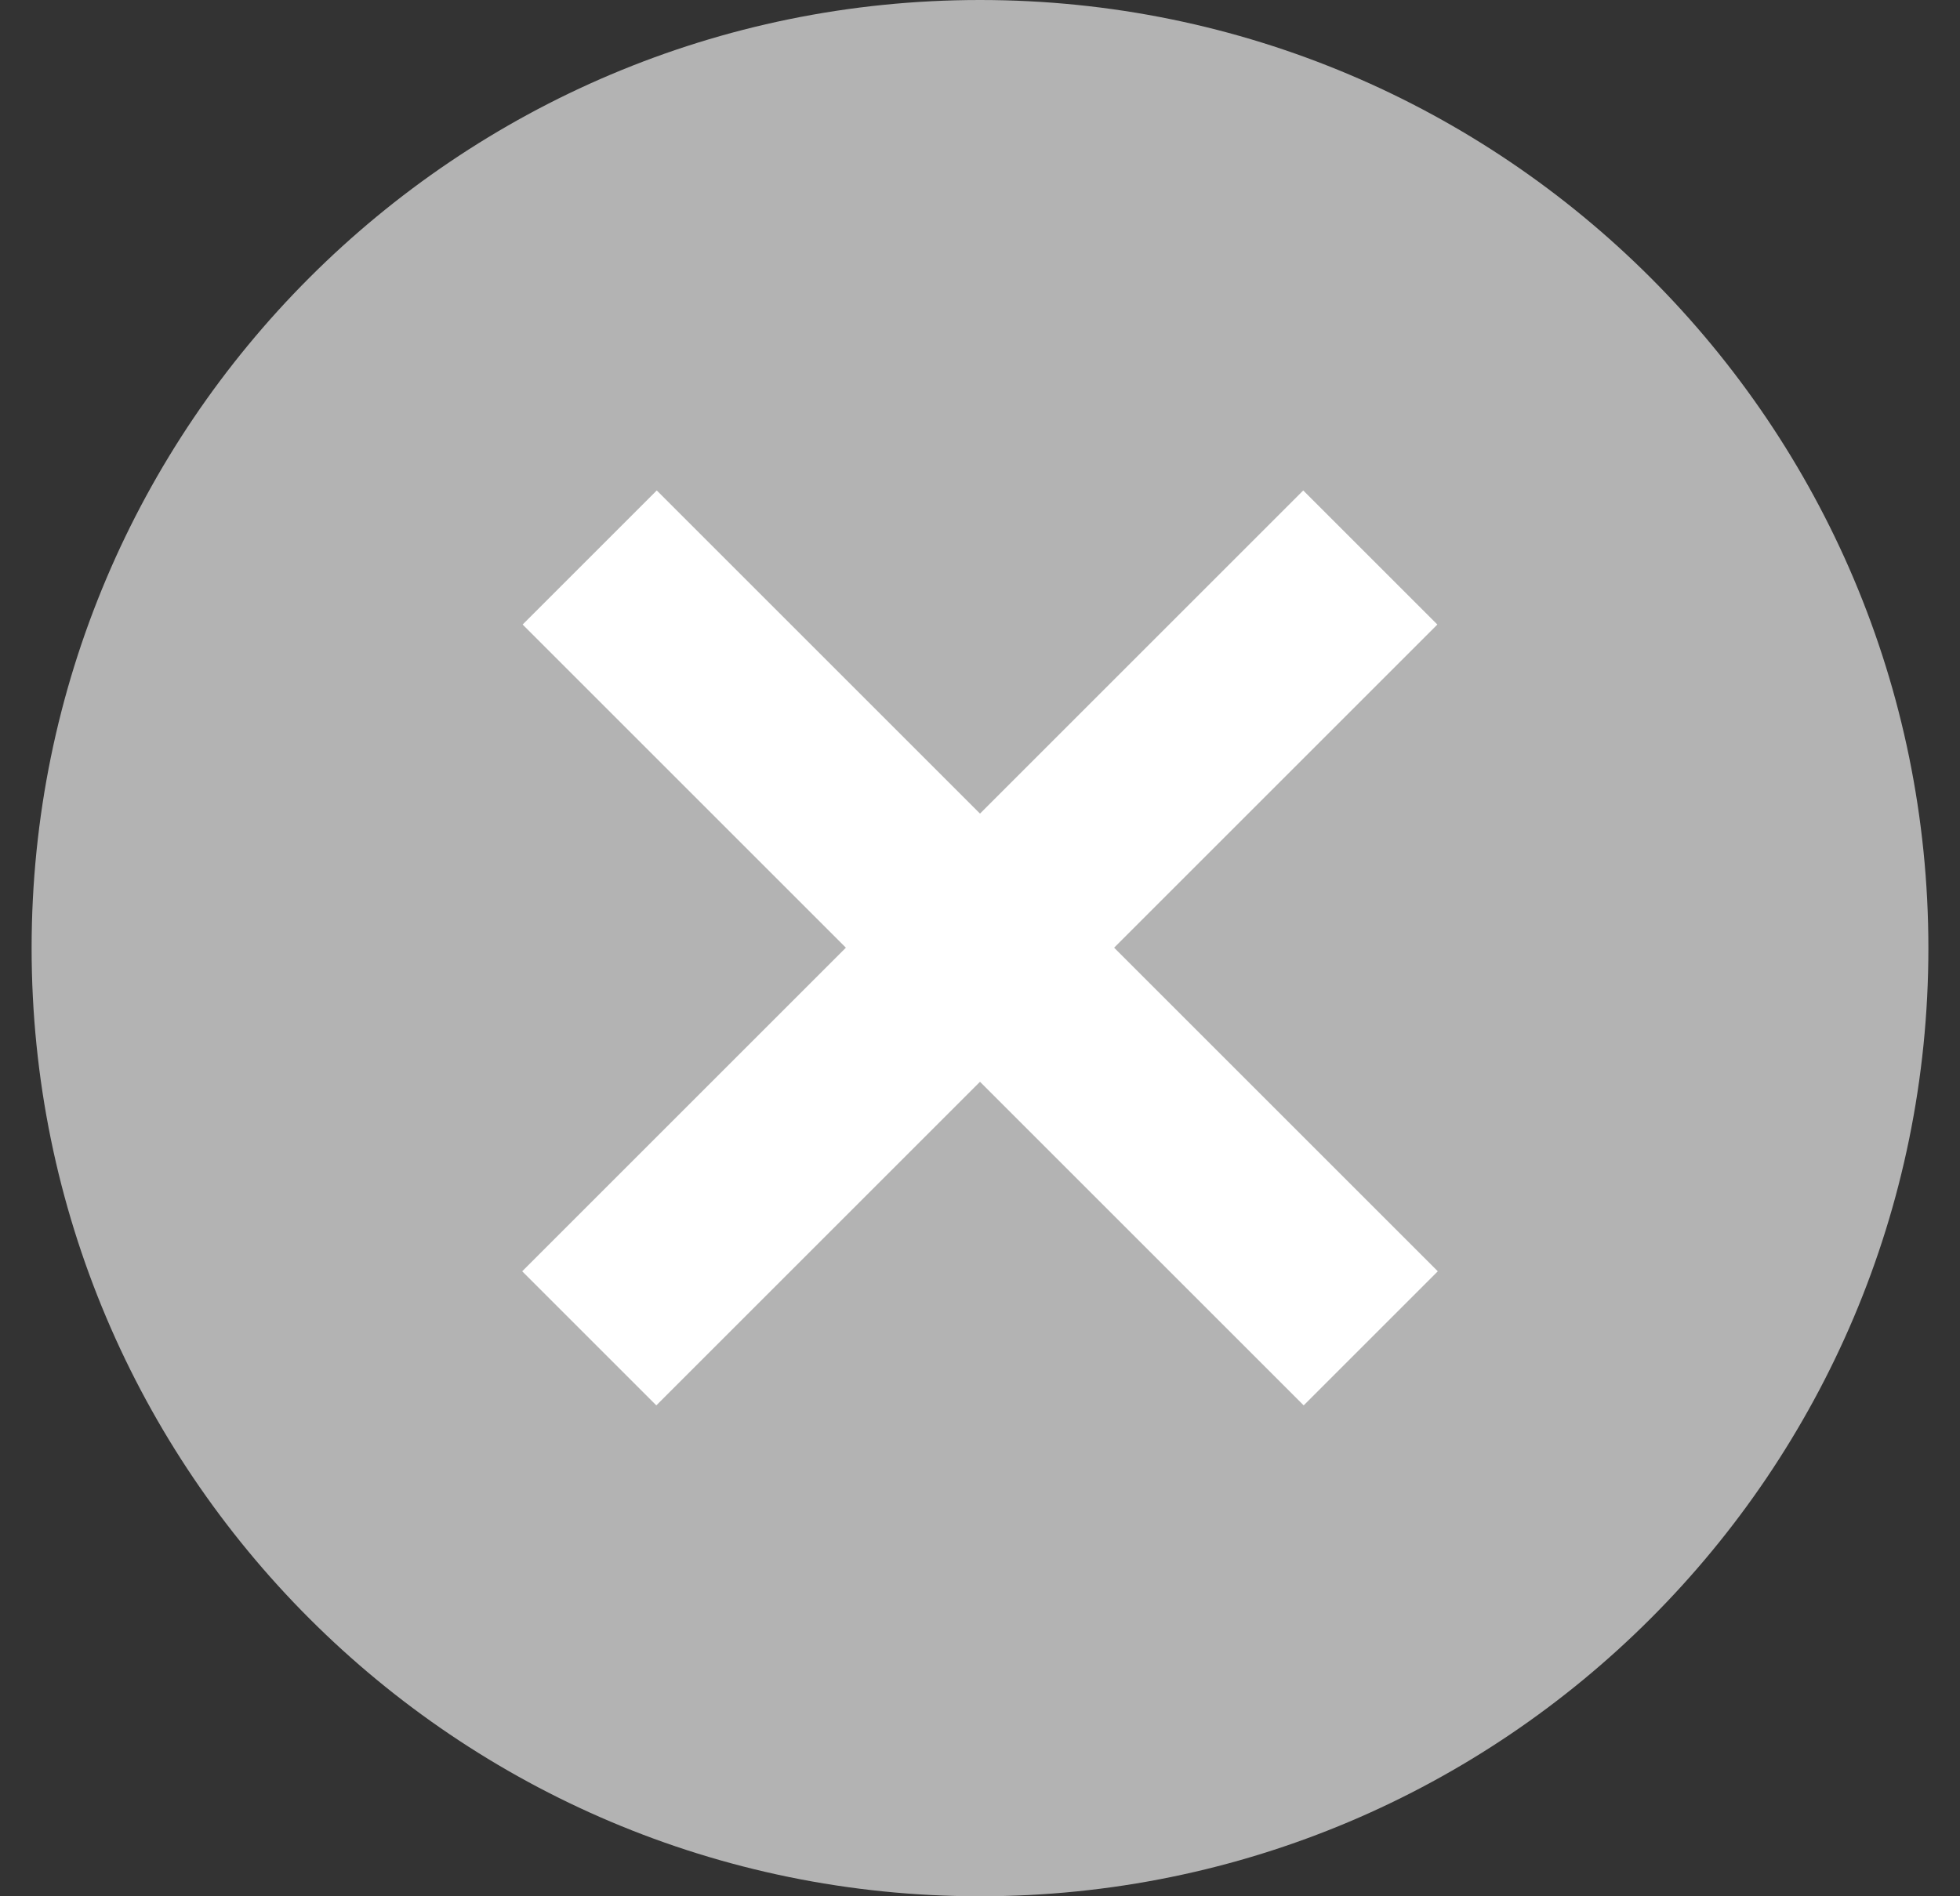 <svg width="31" height="30" viewBox="0 0 31 30" fill="none" xmlns="http://www.w3.org/2000/svg">
<rect x="0" y="0" width="31" height="30" fill="#333333" stroke="none"/>
<path d="M15.5 30C23.784 30 30.5 23.284 30.5 15C30.5 6.716 23.784 0 15.5 0C7.216 0 0.5 6.716 0.5 15C0.5 23.284 7.216 30 15.5 30Z" fill="#B3B3B3"/>
<path d="M9.32 21.173L21.673 8.82" stroke="white" stroke-width="3"/>
<path d="M21.68 21.173L9.327 8.82" stroke="white" stroke-width="3"/>
</svg>
